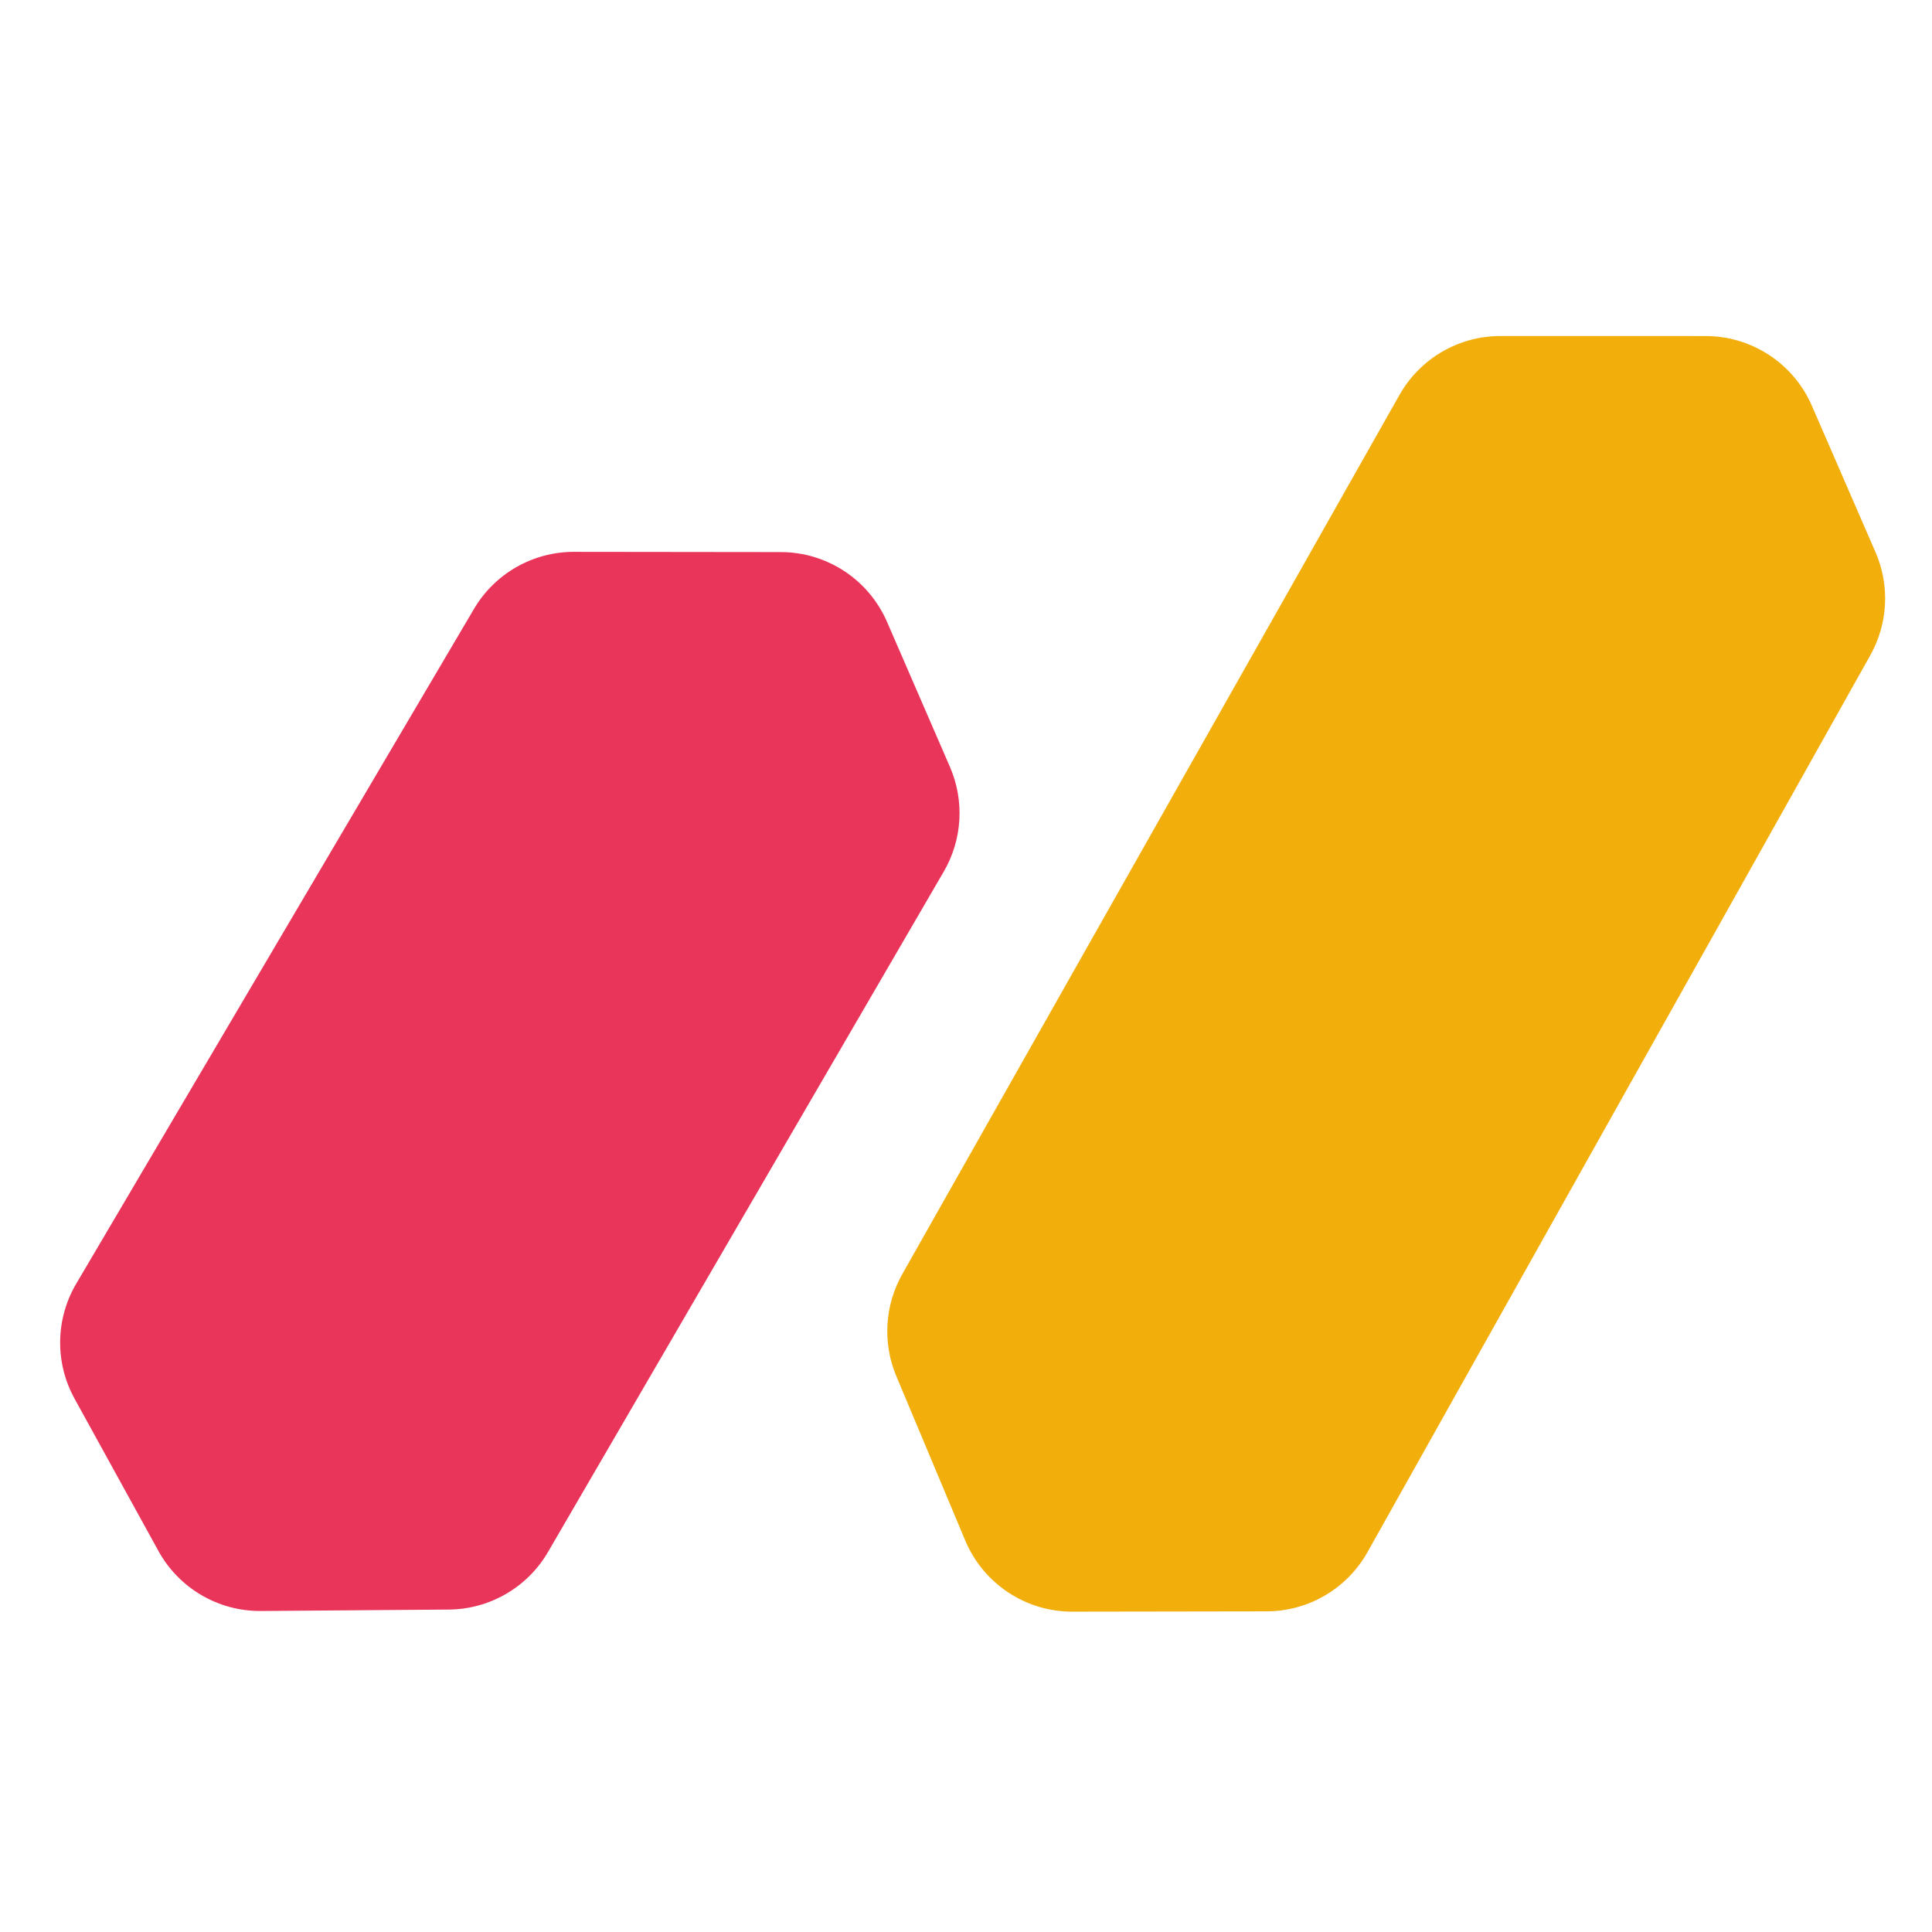 <?xml version="1.0" encoding="UTF-8" standalone="no"?>
<!DOCTYPE svg PUBLIC "-//W3C//DTD SVG 1.1//EN" "http://www.w3.org/Graphics/SVG/1.1/DTD/svg11.dtd">
<svg width="100%" height="100%" viewBox="0 0 400 400" version="1.1" xmlns="http://www.w3.org/2000/svg" xmlns:xlink="http://www.w3.org/1999/xlink" xml:space="preserve" xmlns:serif="http://www.serif.com/" style="fill-rule:evenodd;clip-rule:evenodd;stroke-linejoin:round;stroke-miterlimit:2;">
    <g transform="matrix(1,0,0,1,-2957,-3117)">
        <g id="icon" transform="matrix(0.815,0,0,0.957,873.904,134.225)">
            <rect x="2557" y="3117" width="491" height="418" style="fill:none;"/>
            <g transform="matrix(0.825,0,0,0.703,2257.85,1323.79)">
                <g transform="matrix(0.866,0.5,-0.449,0.778,1531.21,391.295)">
                    <path d="M359.217,2762.86C371.526,2754.97 386.865,2755.96 398.277,2765.37C410.474,2775.43 426.133,2788.35 437.373,2797.62C446.496,2805.15 451.86,2817.06 451.818,2829.7C451.636,2885.3 451.126,3040.88 450.934,3099.41C450.888,3113.45 444.19,3126.42 433.315,3133.53C418.774,3143.04 398.173,3156.51 383.418,3166.16C372.12,3173.55 358.096,3173.45 346.882,3165.91C333.199,3156.7 314.567,3144.17 301.075,3135.09C290.273,3127.83 283.72,3114.75 283.839,3100.7C284.331,3042.85 285.626,2890.24 286.118,2832.32C286.237,2818.24 293.041,2805.28 304.003,2798.25C319.739,2788.17 342.744,2773.42 359.217,2762.86Z" style="fill:rgb(234,53,90);"/>
                </g>
                <g transform="matrix(0.866,0.5,-0.449,0.778,1782.3,388.04)">
                    <path d="M356.767,2683.16C369.073,2675.25 384.419,2676.22 395.84,2685.63C408.174,2695.79 424.046,2708.87 435.335,2718.17C444.31,2725.56 449.661,2737.2 449.797,2749.63C450.524,2815.94 452.88,3030.64 453.662,3101.91C453.82,3116.26 447.016,3129.59 435.862,3136.78C420.92,3146.42 399.691,3160.11 384.095,3170.17C371.637,3178.21 356.063,3177.12 344.601,3167.42C331.07,3155.97 313.162,3140.82 300.922,3130.46C292.126,3123.02 286.922,3111.46 286.828,3099.16C286.33,3033.92 284.722,2823.47 284.184,2753.08C284.075,2738.76 290.896,2725.48 302.038,2718.32C317.729,2708.24 340.451,2693.64 356.767,2683.16Z" style="fill:rgb(242,174,11);"/>
                </g>
            </g>
        </g>
    </g>
</svg>

